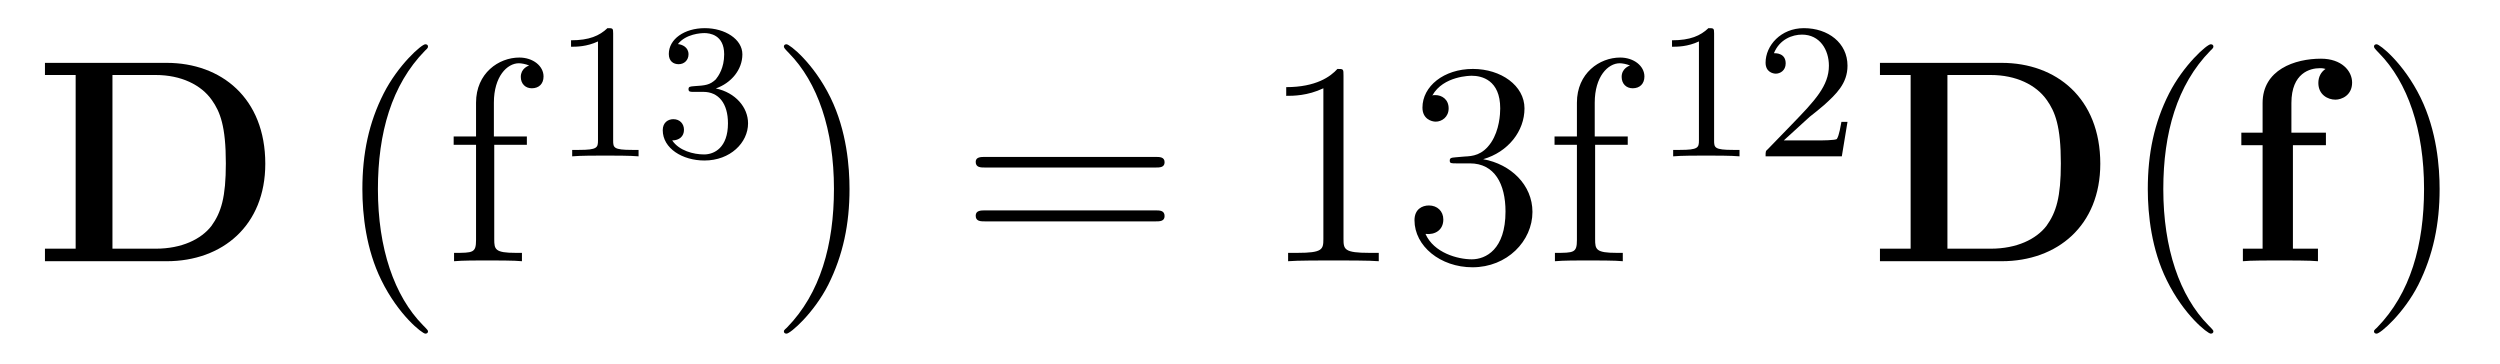 <?xml version='1.0'?>
<!-- This file was generated by dvisvgm 1.9.2 -->
<svg height='15pt' version='1.1' viewBox='0 -15 103 15' width='103pt' xmlns='http://www.w3.org/2000/svg' xmlns:xlink='http://www.w3.org/1999/xlink'>
<g id='page1'>
<g transform='matrix(1 0 0 1 -127 650)'>
<path d='M128.852 -662.41V-661.91H130.117V-654.754H128.852V-654.238H133.867C136.164 -654.238 137.93 -655.707 137.93 -658.254C137.93 -660.957 136.117 -662.41 133.867 -662.41H128.852ZM131.633 -654.754V-661.91H133.414C134.461 -661.91 135.289 -661.504 135.727 -660.879C136.07 -660.395 136.305 -659.801 136.305 -658.269C136.305 -656.879 136.117 -656.254 135.711 -655.691C135.289 -655.145 134.492 -654.754 133.414 -654.754H131.633ZM138.715 -654.238' fill-rule='evenodd'/>
<path d='M144.633 -651.348C144.633 -651.379 144.633 -651.395 144.43 -651.598C143.242 -652.801 142.57 -654.77 142.57 -657.207C142.57 -659.52 143.133 -661.504 144.508 -662.91C144.633 -663.02 144.633 -663.051 144.633 -663.082C144.633 -663.16 144.57 -663.176 144.523 -663.176C144.367 -663.176 143.398 -662.316 142.805 -661.145C142.195 -659.941 141.93 -658.676 141.93 -657.207C141.93 -656.145 142.086 -654.723 142.711 -653.457C143.414 -652.02 144.398 -651.254 144.523 -651.254C144.57 -651.254 144.633 -651.27 144.633 -651.348ZM147.363 -659.035H148.707V-659.379H147.348V-660.77C147.348 -661.848 147.894 -662.394 148.379 -662.394C148.473 -662.394 148.66 -662.363 148.801 -662.301C148.754 -662.285 148.457 -662.176 148.457 -661.832C148.457 -661.551 148.644 -661.363 148.91 -661.363C149.207 -661.363 149.394 -661.551 149.394 -661.848C149.394 -662.285 148.957 -662.629 148.395 -662.629C147.551 -662.629 146.613 -661.988 146.613 -660.77V-659.379H145.691V-659.035H146.613V-655.113C146.613 -654.582 146.488 -654.582 145.707 -654.582V-654.238C146.051 -654.27 146.691 -654.27 147.051 -654.27C147.379 -654.27 148.223 -654.27 148.504 -654.238V-654.582H148.254C147.395 -654.582 147.363 -654.723 147.363 -655.145V-659.035ZM148.914 -654.238' fill-rule='evenodd'/>
<path d='M152.262 -663.621C152.262 -663.84 152.246 -663.84 152.027 -663.84C151.699 -663.527 151.277 -663.34 150.527 -663.34V-663.074C150.746 -663.074 151.168 -663.074 151.637 -663.293V-659.215C151.637 -658.918 151.605 -658.824 150.855 -658.824H150.574V-658.559C150.902 -658.59 151.574 -658.59 151.934 -658.59C152.293 -658.59 152.98 -658.59 153.309 -658.559V-658.824H153.043C152.277 -658.824 152.262 -658.918 152.262 -659.215V-663.621ZM155.977 -661.215C156.602 -661.215 156.992 -660.746 156.992 -659.918C156.992 -658.918 156.43 -658.637 156.008 -658.637C155.57 -658.637 154.977 -658.793 154.695 -659.215C154.992 -659.215 155.18 -659.387 155.18 -659.652C155.18 -659.902 155.008 -660.09 154.742 -660.09C154.539 -660.09 154.305 -659.965 154.305 -659.637C154.305 -658.887 155.117 -658.387 156.023 -658.387C157.086 -658.387 157.82 -659.121 157.82 -659.918C157.82 -660.574 157.305 -661.184 156.492 -661.356C157.117 -661.574 157.586 -662.121 157.586 -662.762C157.586 -663.387 156.867 -663.84 156.039 -663.84C155.195 -663.84 154.555 -663.387 154.555 -662.777C154.555 -662.481 154.742 -662.355 154.961 -662.355C155.195 -662.355 155.367 -662.527 155.367 -662.762C155.367 -663.059 155.102 -663.168 154.93 -663.184C155.258 -663.606 155.883 -663.637 156.023 -663.637C156.227 -663.637 156.836 -663.574 156.836 -662.762C156.836 -662.199 156.602 -661.871 156.492 -661.731C156.242 -661.496 156.07 -661.48 155.586 -661.449C155.43 -661.434 155.367 -661.434 155.367 -661.324C155.367 -661.215 155.445 -661.215 155.57 -661.215H155.977ZM158.16 -658.559' fill-rule='evenodd'/>
<path d='M162 -657.207C162 -658.113 161.891 -659.598 161.219 -660.973C160.516 -662.41 159.531 -663.176 159.406 -663.176C159.359 -663.176 159.297 -663.16 159.297 -663.082C159.297 -663.051 159.297 -663.02 159.5 -662.816C160.688 -661.613 161.359 -659.645 161.359 -657.223C161.359 -654.91 160.797 -652.91 159.422 -651.504C159.297 -651.395 159.297 -651.379 159.297 -651.348C159.297 -651.27 159.359 -651.254 159.406 -651.254C159.563 -651.254 160.531 -652.098 161.125 -653.27C161.734 -654.488 162 -655.77 162 -657.207ZM163.199 -654.238' fill-rule='evenodd'/>
<path d='M174.606 -658.098C174.777 -658.098 174.981 -658.098 174.981 -658.316C174.981 -658.535 174.777 -658.535 174.606 -658.535H167.59C167.418 -658.535 167.199 -658.535 167.199 -658.332C167.199 -658.098 167.402 -658.098 167.59 -658.098H174.606ZM174.606 -655.879C174.777 -655.879 174.981 -655.879 174.981 -656.098C174.981 -656.332 174.777 -656.332 174.606 -656.332H167.59C167.418 -656.332 167.199 -656.332 167.199 -656.113C167.199 -655.879 167.402 -655.879 167.59 -655.879H174.606ZM175.676 -654.238' fill-rule='evenodd'/>
<path d='M182.352 -661.879C182.352 -662.16 182.352 -662.16 182.102 -662.16C181.82 -661.848 181.227 -661.41 179.992 -661.41V-661.051C180.273 -661.051 180.867 -661.051 181.523 -661.363V-655.16C181.523 -654.723 181.492 -654.582 180.445 -654.582H180.07V-654.238C180.398 -654.27 181.555 -654.27 181.945 -654.27C182.336 -654.27 183.477 -654.27 183.805 -654.238V-654.582H183.43C182.383 -654.582 182.352 -654.723 182.352 -655.16V-661.879ZM186.981 -658.52C186.777 -658.504 186.73 -658.488 186.73 -658.379C186.73 -658.269 186.793 -658.269 187.012 -658.269H187.559C188.574 -658.269 189.027 -657.426 189.027 -656.285C189.027 -654.723 188.215 -654.316 187.637 -654.316C187.059 -654.316 186.074 -654.582 185.73 -655.363C186.121 -655.316 186.465 -655.52 186.465 -655.957C186.465 -656.301 186.215 -656.535 185.871 -656.535C185.59 -656.535 185.277 -656.379 185.277 -655.926C185.277 -654.863 186.34 -653.988 187.668 -653.988C189.09 -653.988 190.137 -655.066 190.137 -656.27C190.137 -657.379 189.246 -658.238 188.106 -658.441C189.137 -658.738 189.809 -659.598 189.809 -660.535C189.809 -661.473 188.84 -662.16 187.684 -662.16C186.48 -662.16 185.605 -661.441 185.605 -660.566C185.605 -660.098 185.98 -659.988 186.152 -659.988C186.402 -659.988 186.684 -660.176 186.684 -660.535C186.684 -660.91 186.402 -661.082 186.137 -661.082C186.074 -661.082 186.043 -661.082 186.012 -661.066C186.465 -661.879 187.59 -661.879 187.637 -661.879C188.043 -661.879 188.809 -661.707 188.809 -660.535C188.809 -660.301 188.777 -659.645 188.434 -659.129C188.074 -658.598 187.668 -658.566 187.34 -658.551L186.981 -658.52ZM192.719 -659.035H194.063V-659.379H192.703V-660.77C192.703 -661.848 193.25 -662.394 193.734 -662.394C193.828 -662.394 194.016 -662.363 194.156 -662.301C194.11 -662.285 193.812 -662.176 193.812 -661.832C193.812 -661.551 194 -661.363 194.266 -661.363C194.562 -661.363 194.75 -661.551 194.75 -661.848C194.75 -662.285 194.312 -662.629 193.75 -662.629C192.906 -662.629 191.969 -661.988 191.969 -660.77V-659.379H191.047V-659.035H191.969V-655.113C191.969 -654.582 191.844 -654.582 191.063 -654.582V-654.238C191.406 -654.27 192.047 -654.27 192.407 -654.27C192.734 -654.27 193.578 -654.27 193.859 -654.238V-654.582H193.609C192.75 -654.582 192.719 -654.723 192.719 -655.145V-659.035ZM194.269 -654.238' fill-rule='evenodd'/>
<path d='M197.621 -663.621C197.621 -663.84 197.605 -663.84 197.387 -663.84C197.059 -663.527 196.637 -663.34 195.887 -663.34V-663.074C196.105 -663.074 196.528 -663.074 196.996 -663.293V-659.215C196.996 -658.918 196.964 -658.824 196.214 -658.824H195.934V-658.559C196.261 -658.59 196.933 -658.59 197.293 -658.59C197.652 -658.59 198.34 -658.59 198.668 -658.559V-658.824H198.402C197.636 -658.824 197.621 -658.918 197.621 -659.215V-663.621ZM201.554 -660.184C201.695 -660.293 202.024 -660.559 202.148 -660.668C202.649 -661.121 203.117 -661.559 203.117 -662.293C203.117 -663.231 202.32 -663.84 201.32 -663.84C200.368 -663.84 199.742 -663.121 199.742 -662.418C199.742 -662.027 200.054 -661.965 200.164 -661.965C200.336 -661.965 200.57 -662.09 200.57 -662.387C200.57 -662.809 200.179 -662.809 200.086 -662.809C200.321 -663.387 200.851 -663.574 201.242 -663.574C201.977 -663.574 202.351 -662.949 202.351 -662.293C202.351 -661.465 201.774 -660.855 200.836 -659.887L199.836 -658.855C199.742 -658.777 199.742 -658.762 199.742 -658.559H202.883L203.117 -659.98H202.867C202.836 -659.824 202.774 -659.418 202.68 -659.277C202.633 -659.215 202.024 -659.215 201.899 -659.215H200.492L201.554 -660.184ZM203.52 -658.559' fill-rule='evenodd'/>
<path d='M204.454 -662.41V-661.91H205.718V-654.754H204.454V-654.238H209.468C211.765 -654.238 213.532 -655.707 213.532 -658.254C213.532 -660.957 211.718 -662.41 209.468 -662.41H204.454ZM207.234 -654.754V-661.91H209.016C210.062 -661.91 210.89 -661.504 211.328 -660.879C211.672 -660.395 211.907 -659.801 211.907 -658.269C211.907 -656.879 211.718 -656.254 211.313 -655.691C210.89 -655.145 210.094 -654.754 209.016 -654.754H207.234ZM214.316 -654.238' fill-rule='evenodd'/>
<path d='M218.191 -651.348C218.191 -651.379 218.191 -651.395 217.988 -651.598C216.8 -652.801 216.128 -654.77 216.128 -657.207C216.128 -659.52 216.691 -661.504 218.066 -662.91C218.191 -663.02 218.191 -663.051 218.191 -663.082C218.191 -663.16 218.129 -663.176 218.082 -663.176C217.926 -663.176 216.958 -662.316 216.364 -661.145C215.754 -659.941 215.489 -658.676 215.489 -657.207C215.489 -656.145 215.645 -654.723 216.27 -653.457C216.973 -652.02 217.957 -651.254 218.082 -651.254C218.129 -651.254 218.191 -651.27 218.191 -651.348ZM218.875 -654.238' fill-rule='evenodd'/>
<path d='M221.468 -659.019H222.828V-659.535H221.406V-660.754C221.406 -662.004 222.187 -662.191 222.578 -662.191C222.719 -662.191 222.734 -662.176 222.812 -662.16C222.625 -662.035 222.516 -661.832 222.516 -661.582C222.516 -661.098 222.906 -660.894 223.219 -660.894C223.469 -660.894 223.907 -661.066 223.907 -661.598C223.907 -662.082 223.469 -662.582 222.625 -662.582C221.546 -662.582 220.219 -662.129 220.219 -660.754V-659.535H219.343V-659.019H220.219V-654.754H219.407V-654.238C219.672 -654.27 220.562 -654.27 220.907 -654.27C221.25 -654.27 222.218 -654.27 222.5 -654.238V-654.754H221.468V-659.019ZM222.953 -654.238' fill-rule='evenodd'/>
<path d='M227.512 -657.207C227.512 -658.113 227.402 -659.598 226.73 -660.973C226.027 -662.41 225.043 -663.176 224.918 -663.176C224.872 -663.176 224.809 -663.16 224.809 -663.082C224.809 -663.051 224.809 -663.02 225.012 -662.816C226.199 -661.613 226.871 -659.645 226.871 -657.223C226.871 -654.91 226.309 -652.91 224.934 -651.504C224.809 -651.395 224.809 -651.379 224.809 -651.348C224.809 -651.27 224.872 -651.254 224.918 -651.254C225.074 -651.254 226.043 -652.098 226.637 -653.27C227.246 -654.488 227.512 -655.77 227.512 -657.207ZM228.71 -654.238' fill-rule='evenodd'/>
</g>
</g>
</svg>
